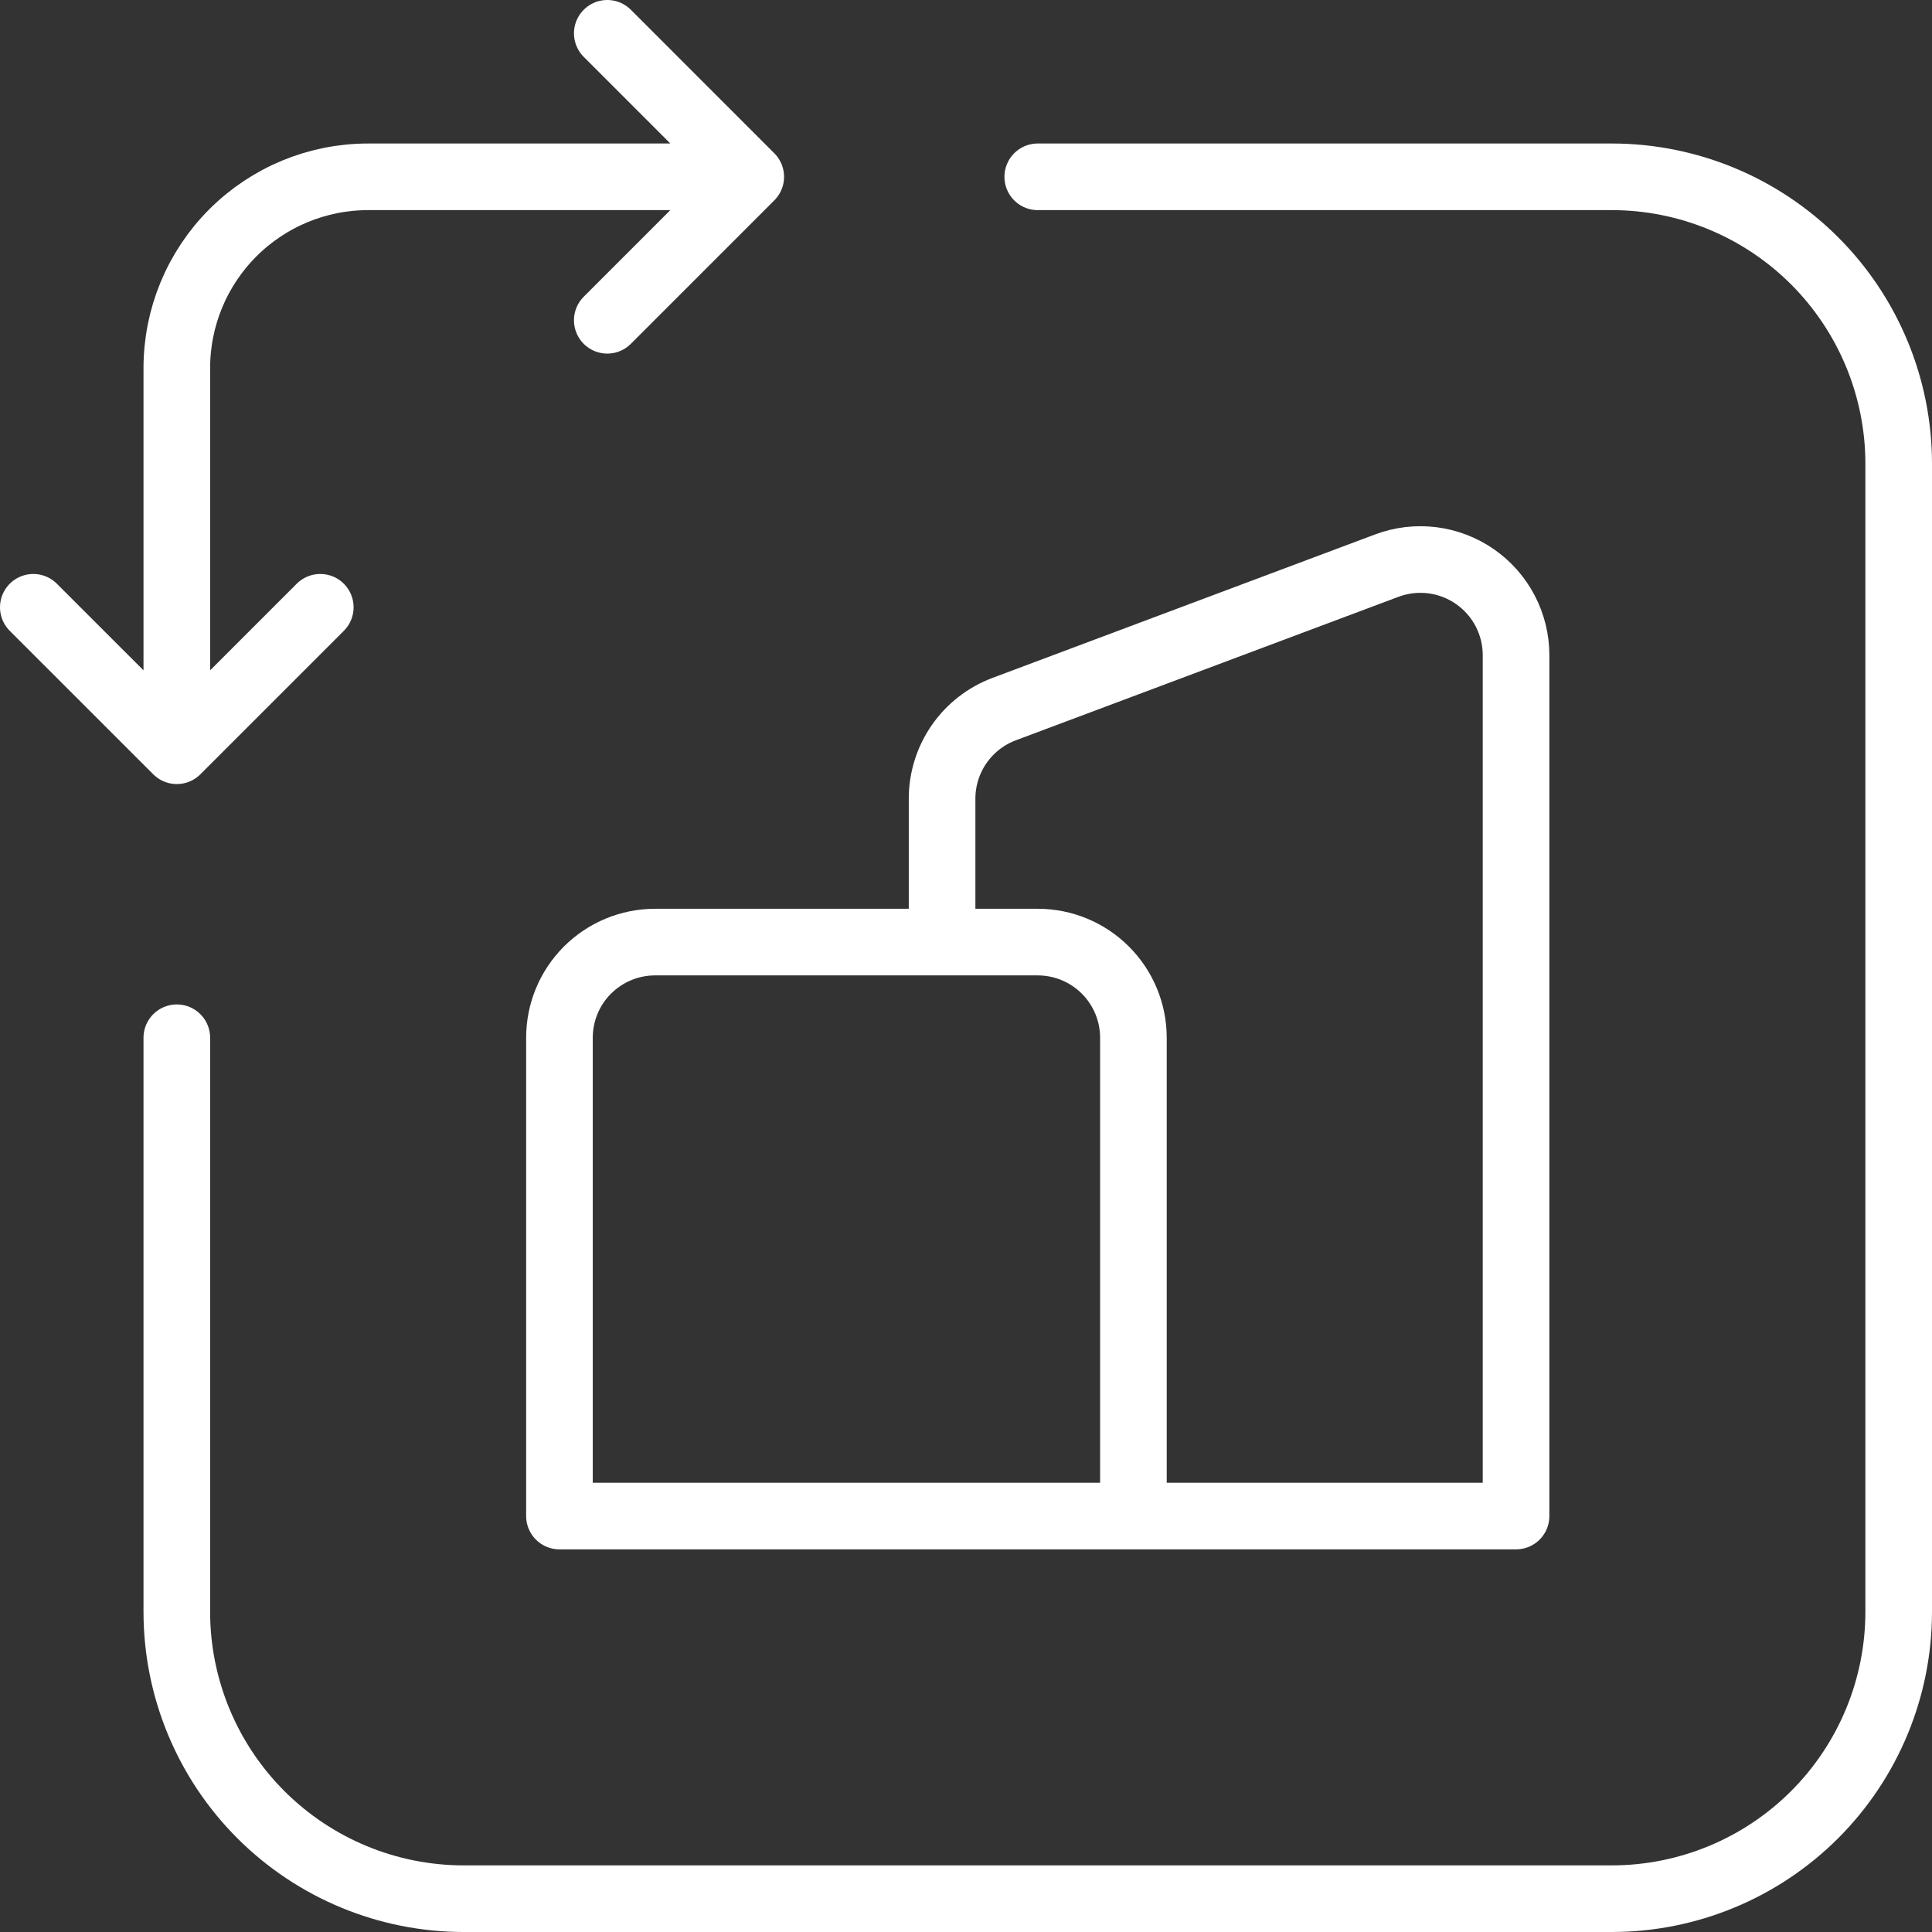 <svg width="58" height="58" viewBox="0 0 58 58" fill="none" xmlns="http://www.w3.org/2000/svg">
<rect x="0" y="0" width="58" height="58" fill="#333333" stroke="none"/>
<path d="M5.308 31.154V48.385C5.308 50.67 6.215 52.861 7.831 54.477C9.447 56.092 11.638 57 13.923 57H48.385C50.67 57 52.861 56.092 54.477 54.477C56.092 52.861 57 50.67 57 48.385V13.923C57 11.638 56.092 9.447 54.477 7.831C52.861 6.215 50.67 5.308 48.385 5.308H31.154M22.538 5.308H11.051C9.528 5.308 8.067 5.913 6.99 6.99C5.913 8.067 5.308 9.528 5.308 11.051V22.538M22.538 5.308L18.231 9.615M22.538 5.308L18.231 1M5.308 22.538L1 18.231M5.308 22.538L9.615 18.231M34.026 45.513V31.154C34.026 30.392 33.723 29.662 33.184 29.123C32.646 28.585 31.916 28.282 31.154 28.282H19.667C18.905 28.282 18.175 28.585 17.636 29.123C17.097 29.662 16.795 30.392 16.795 31.154V45.513H45.513V19.669C45.513 19.205 45.4 18.748 45.185 18.337C44.97 17.926 44.658 17.573 44.277 17.309C43.895 17.044 43.456 16.877 42.995 16.819C42.535 16.762 42.067 16.817 41.633 16.98L30.145 21.288C29.598 21.493 29.126 21.861 28.793 22.341C28.46 22.822 28.282 23.392 28.282 23.977V28.282" stroke="white" stroke-width="2" stroke-linecap="round" stroke-linejoin="round"/>
</svg>
